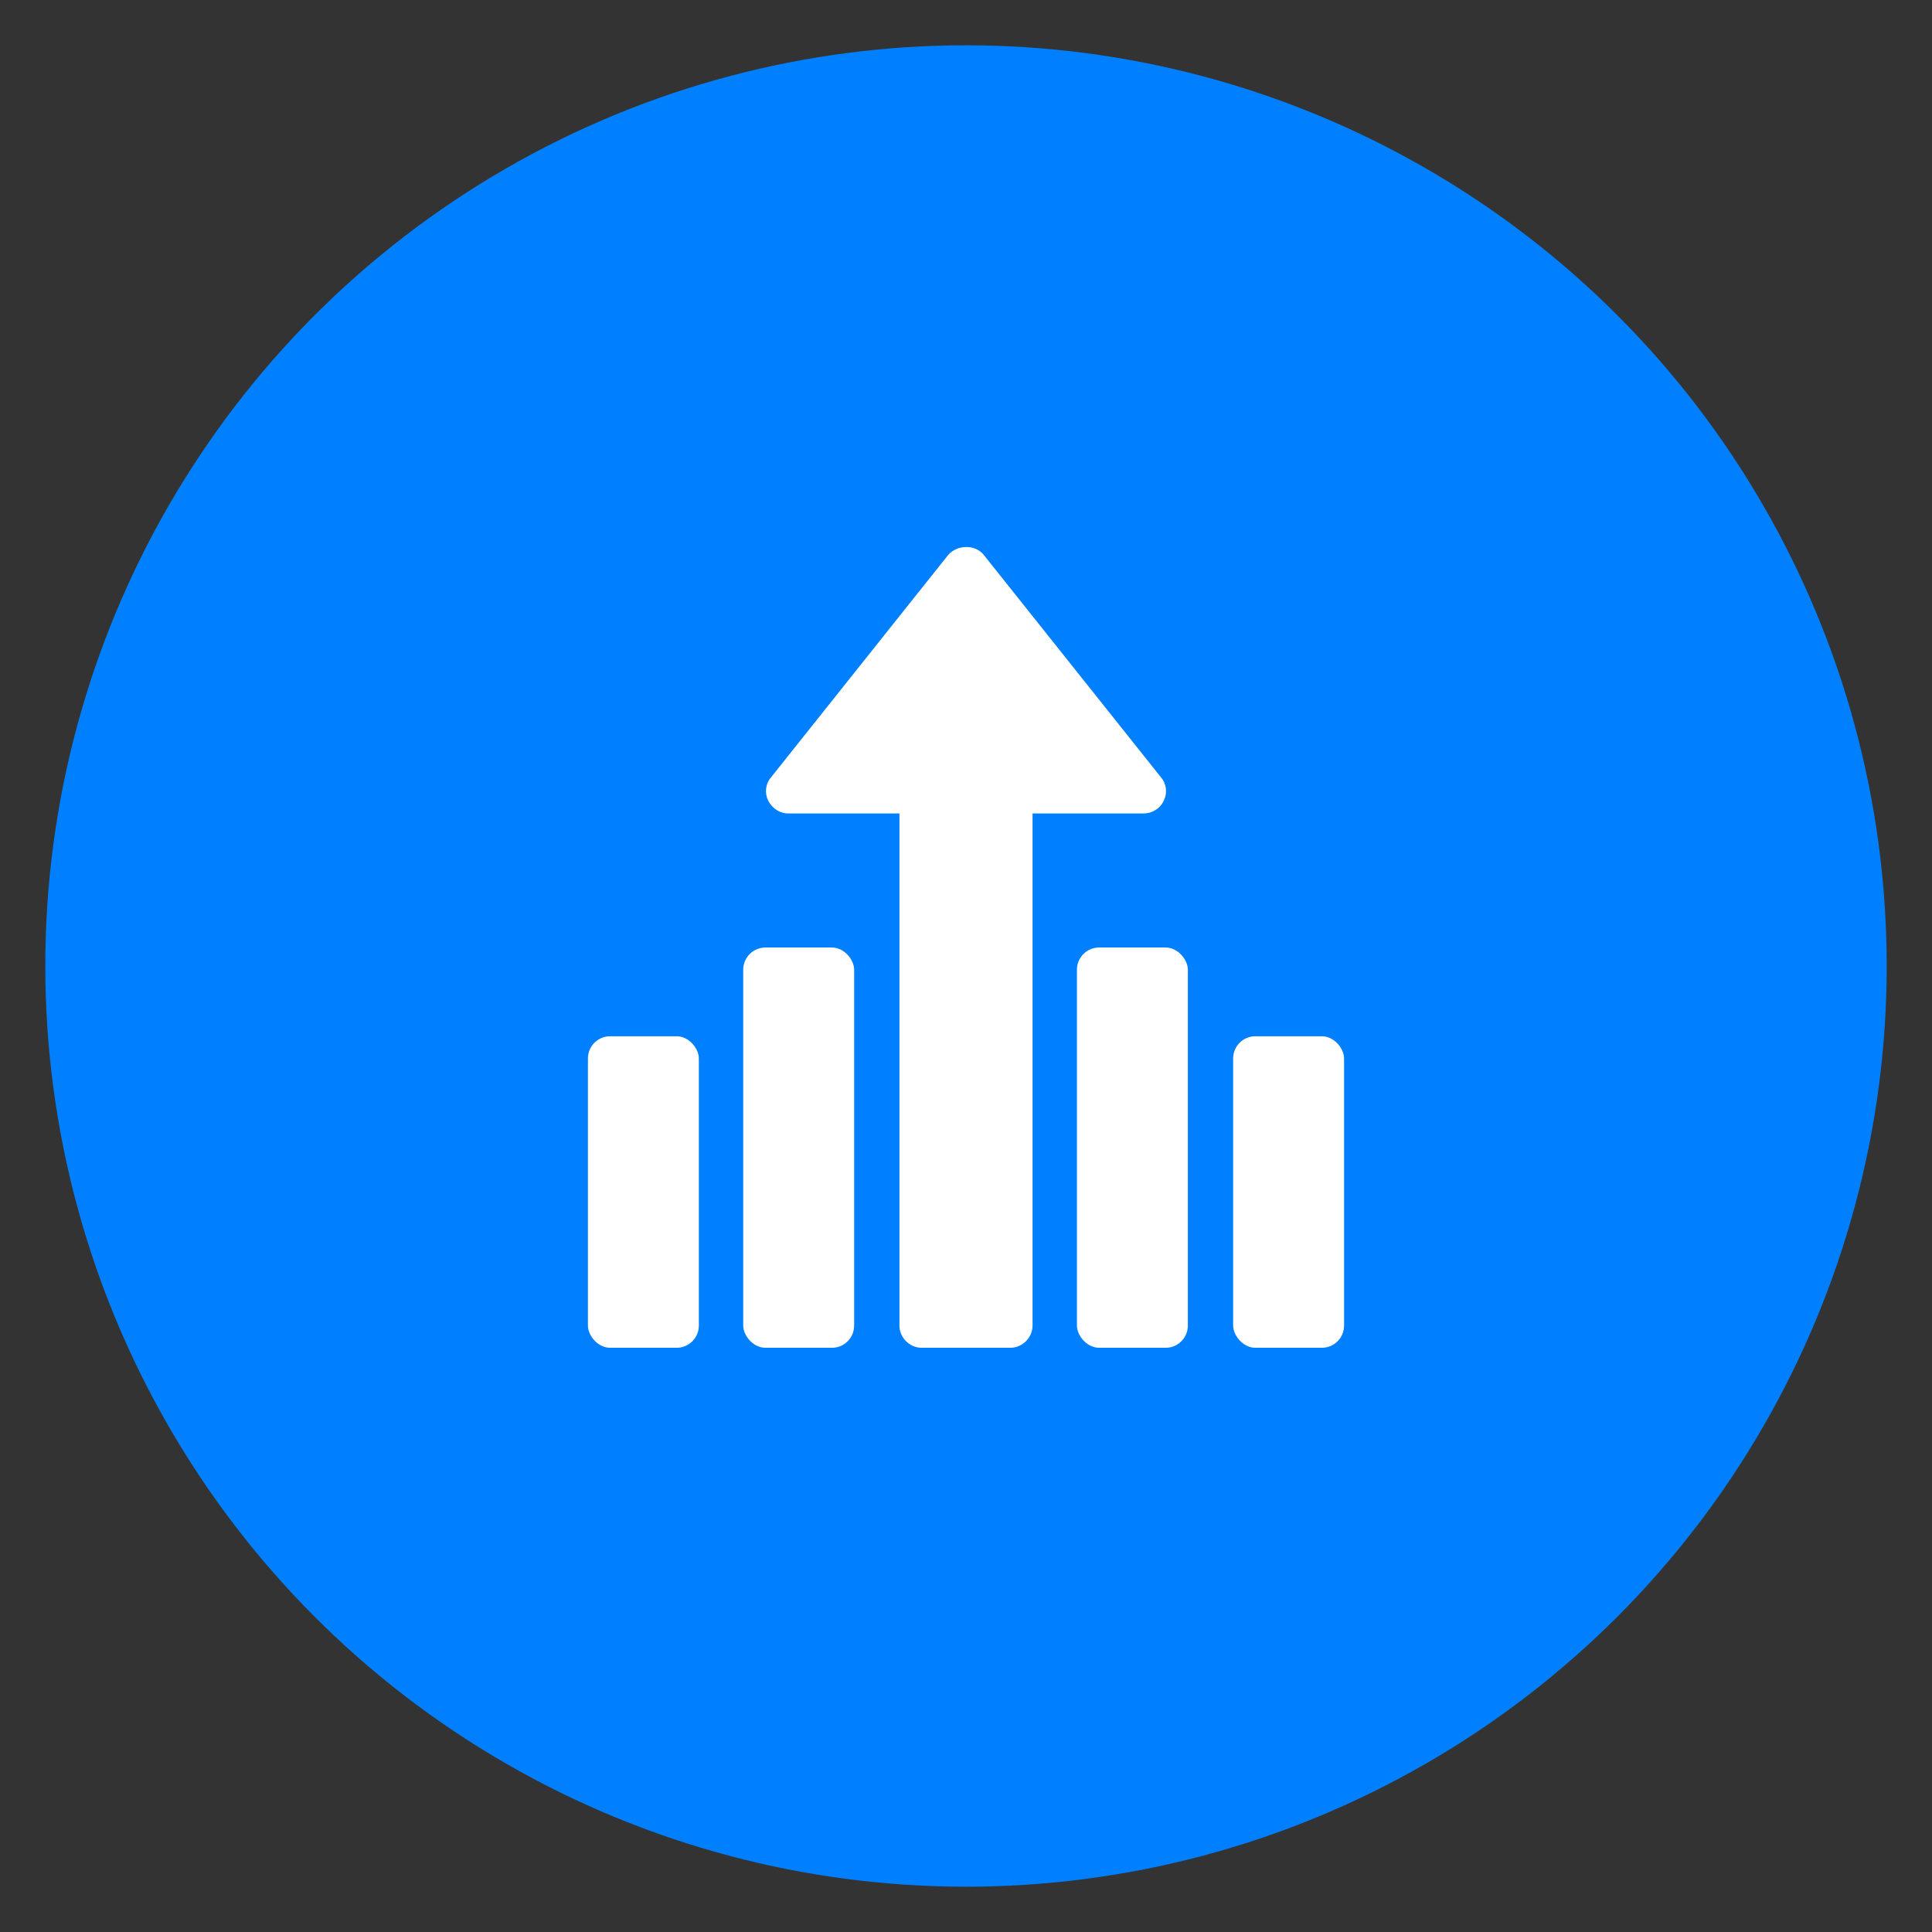 <?xml version="1.0" encoding="UTF-8"?>
<svg id="Layer_3" xmlns="http://www.w3.org/2000/svg" version="1.1" width="150" height="150" viewBox="0 0 209 209">
  <rect x="0" y="0" width="209" height="209" fill="#333333" stroke="none"/>
  <!-- Generator: Adobe Illustrator 29.0.1, SVG Export Plug-In . SVG Version: 2.1.0 Build 192)  -->
  <defs>
    <style>
      .st0 {
        fill: #fff;
      }

      .st1 {
        fill: #0080ff;
      }
    </style>
  </defs>
  <circle class="st1" cx="104.5" cy="104.5" r="99.6"/>
  <g id="Growth_Graph">
    <path class="st0" d="M125.6,84.1l-19.2-24.1c-.9-1.1-2.8-1.1-3.8,0l-19.2,24.1c-.6.7-.7,1.7-.3,2.5.4.8,1.2,1.4,2.2,1.4h12v55.4c0,1.3,1.1,2.4,2.4,2.4h9.6c1.3,0,2.4-1.1,2.4-2.4v-55.4h12c.9,0,1.8-.5,2.2-1.4.4-.8.3-1.8-.3-2.5Z"/>
    <g>
      <rect class="st0" x="80.4" y="102.5" width="12" height="43.3" rx="2.4" ry="2.4"/>
      <rect class="st0" x="63.6" y="112.1" width="12" height="33.7" rx="2.4" ry="2.4"/>
    </g>
    <g>
      <rect class="st0" x="116.5" y="102.5" width="12" height="43.3" rx="2.4" ry="2.4"/>
      <rect class="st0" x="133.4" y="112.1" width="12" height="33.7" rx="2.4" ry="2.4"/>
    </g>
  </g>
</svg>